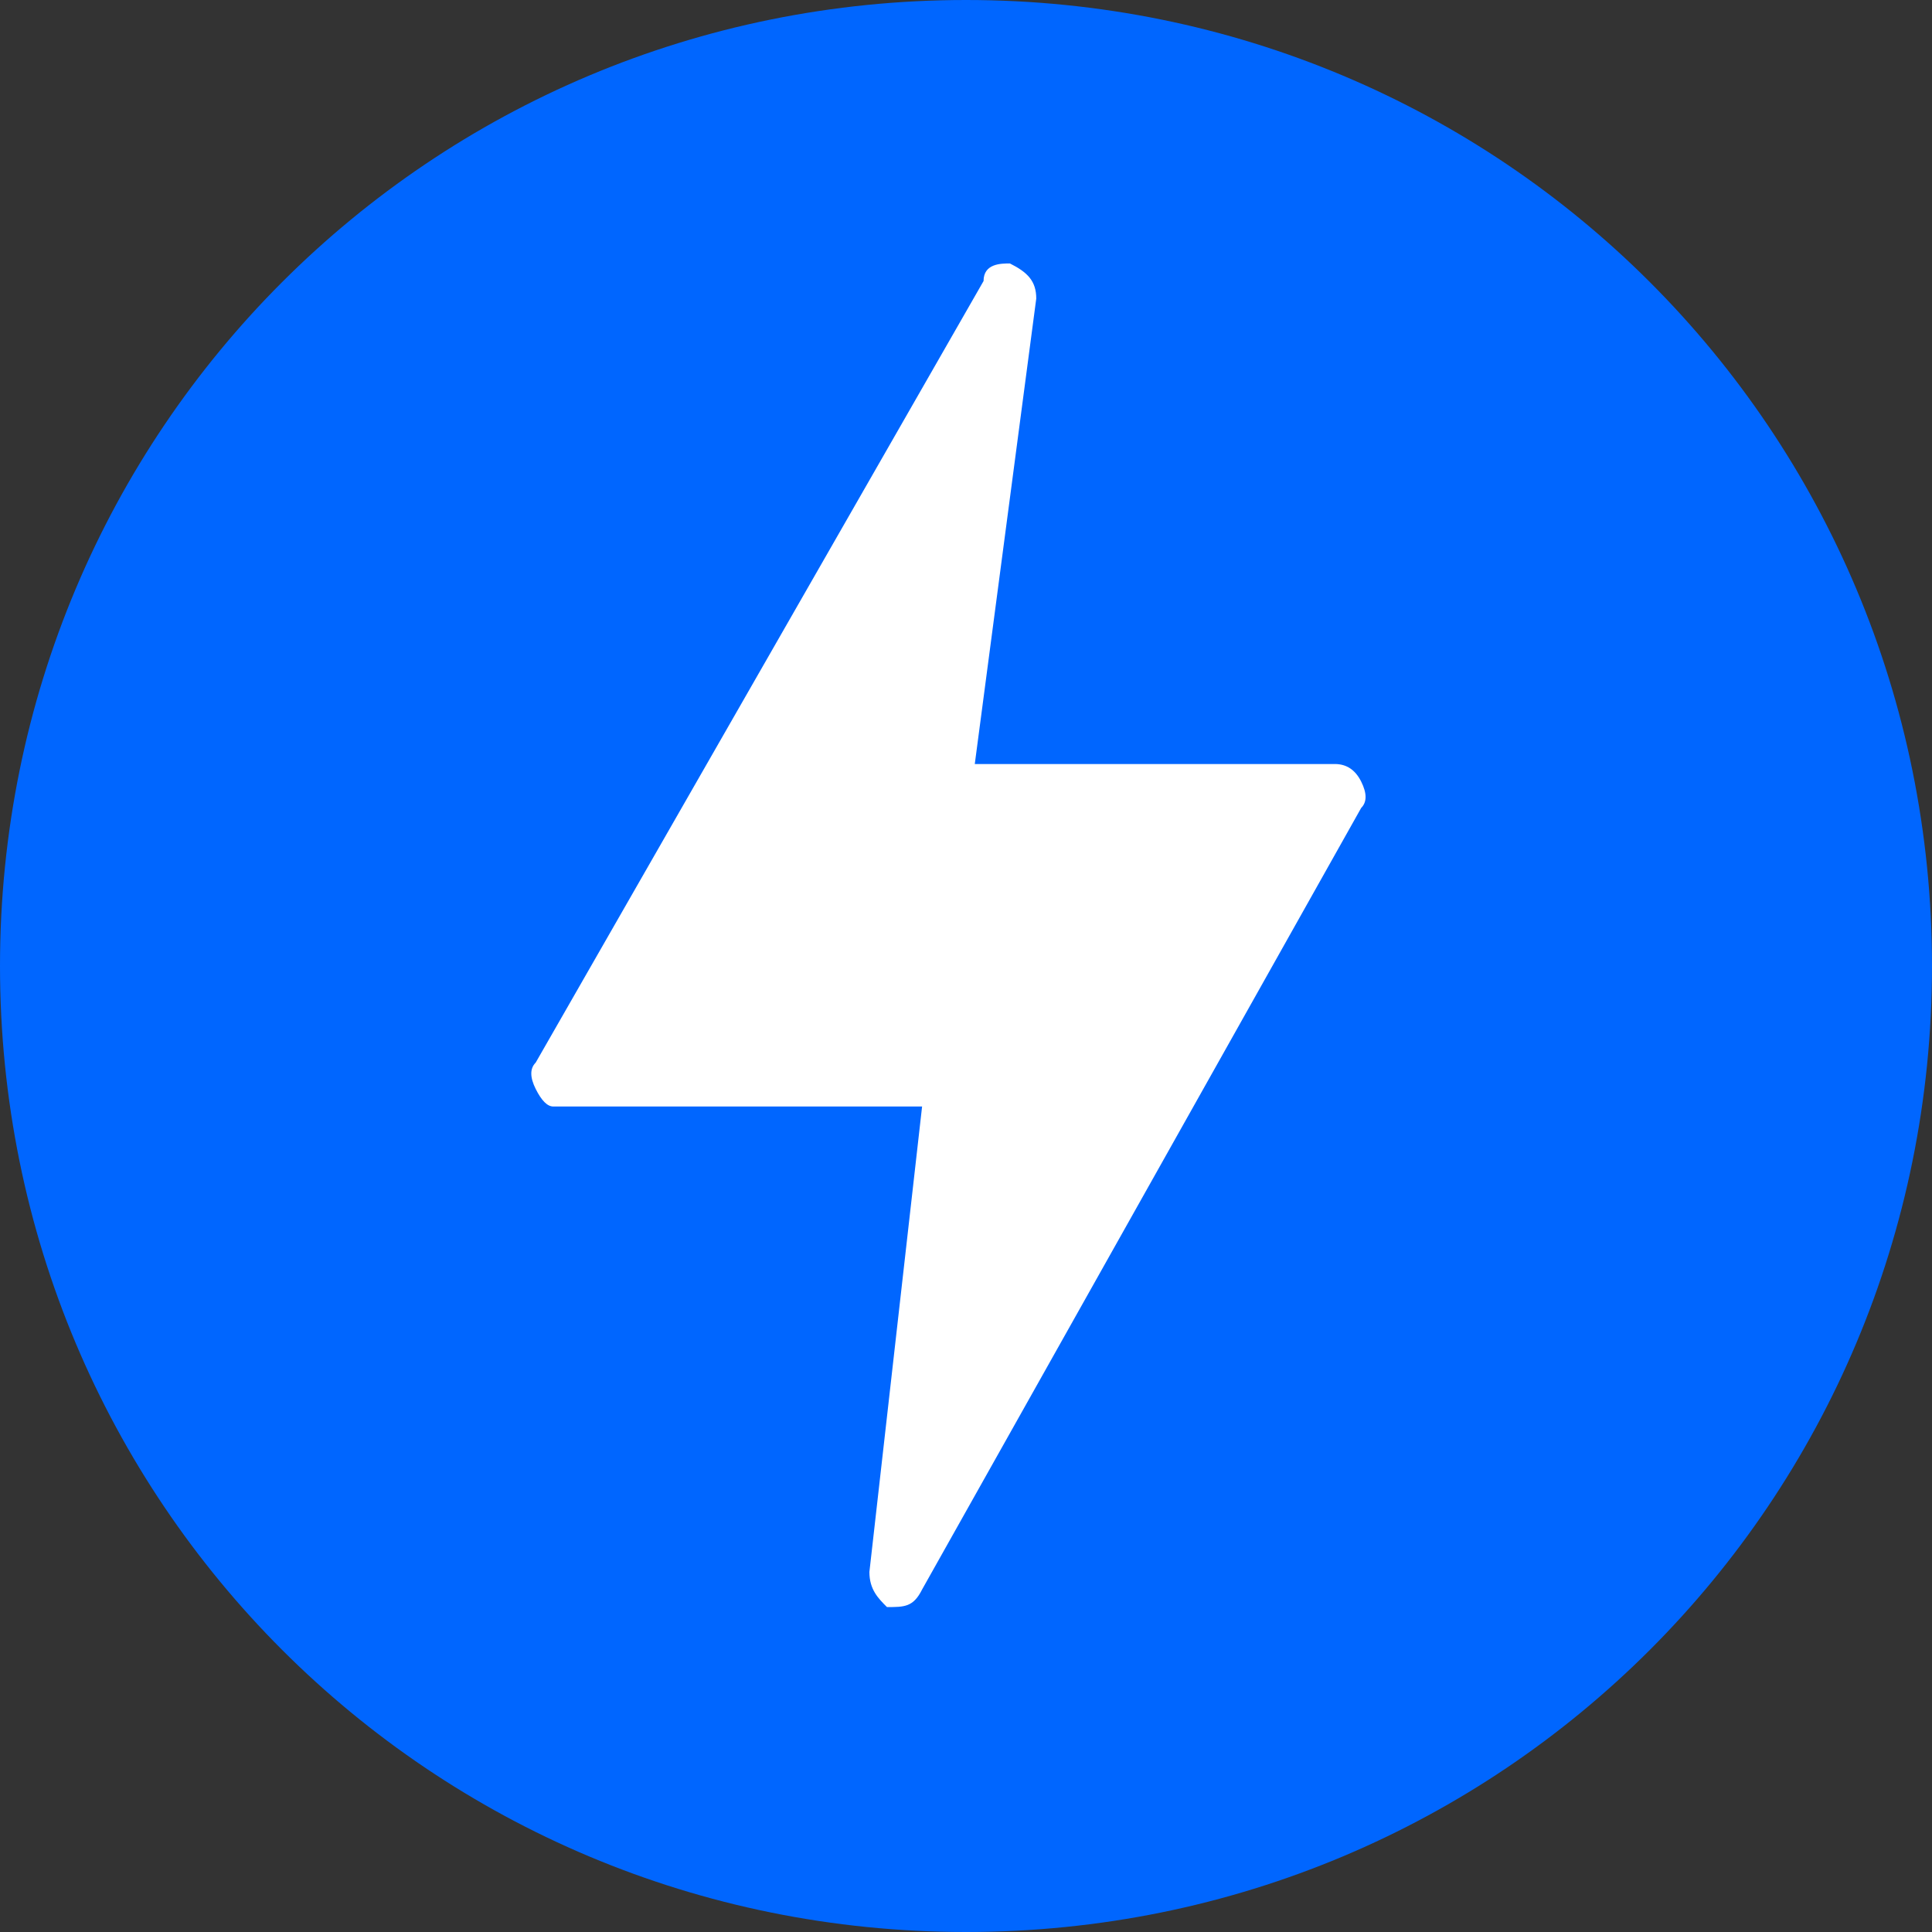 <svg version="1.2" xmlns="http://www.w3.org/2000/svg" viewBox="0 0 22 22" width="22" height="22">
	<rect x="0" y="0" width="22" height="22" fill="#333333" stroke="none"/>
	<title>New Project</title>
	<style>
		.s0 { fill: #0066ff } 
		.s1 { fill: #ffffff } 
	</style>
	<g id="qq">
		<path id="Oval" class="s0" d="m11 22c-6.1 0-11-4.9-11-11 0-6.1 4.9-11 11-11 6.1 0 11 4.9 11 11 0 6.1-4.9 11-11 11z"/>
		<path id="Path" class="s1" d="m15.5 8.9q-0.1-0.2-0.3-0.2h-4.1l0.7-5.3c0-0.2-0.1-0.3-0.3-0.4-0.1 0-0.3 0-0.3 0.2l-5.1 8.9q-0.1 0.1 0 0.3 0.1 0.2 0.2 0.2h4.2l-0.6 5.3c0 0.2 0.1 0.3 0.2 0.4 0.2 0 0.3 0 0.4-0.2l5-8.9q0.1-0.1 0-0.3z"/>
	</g>
</svg>